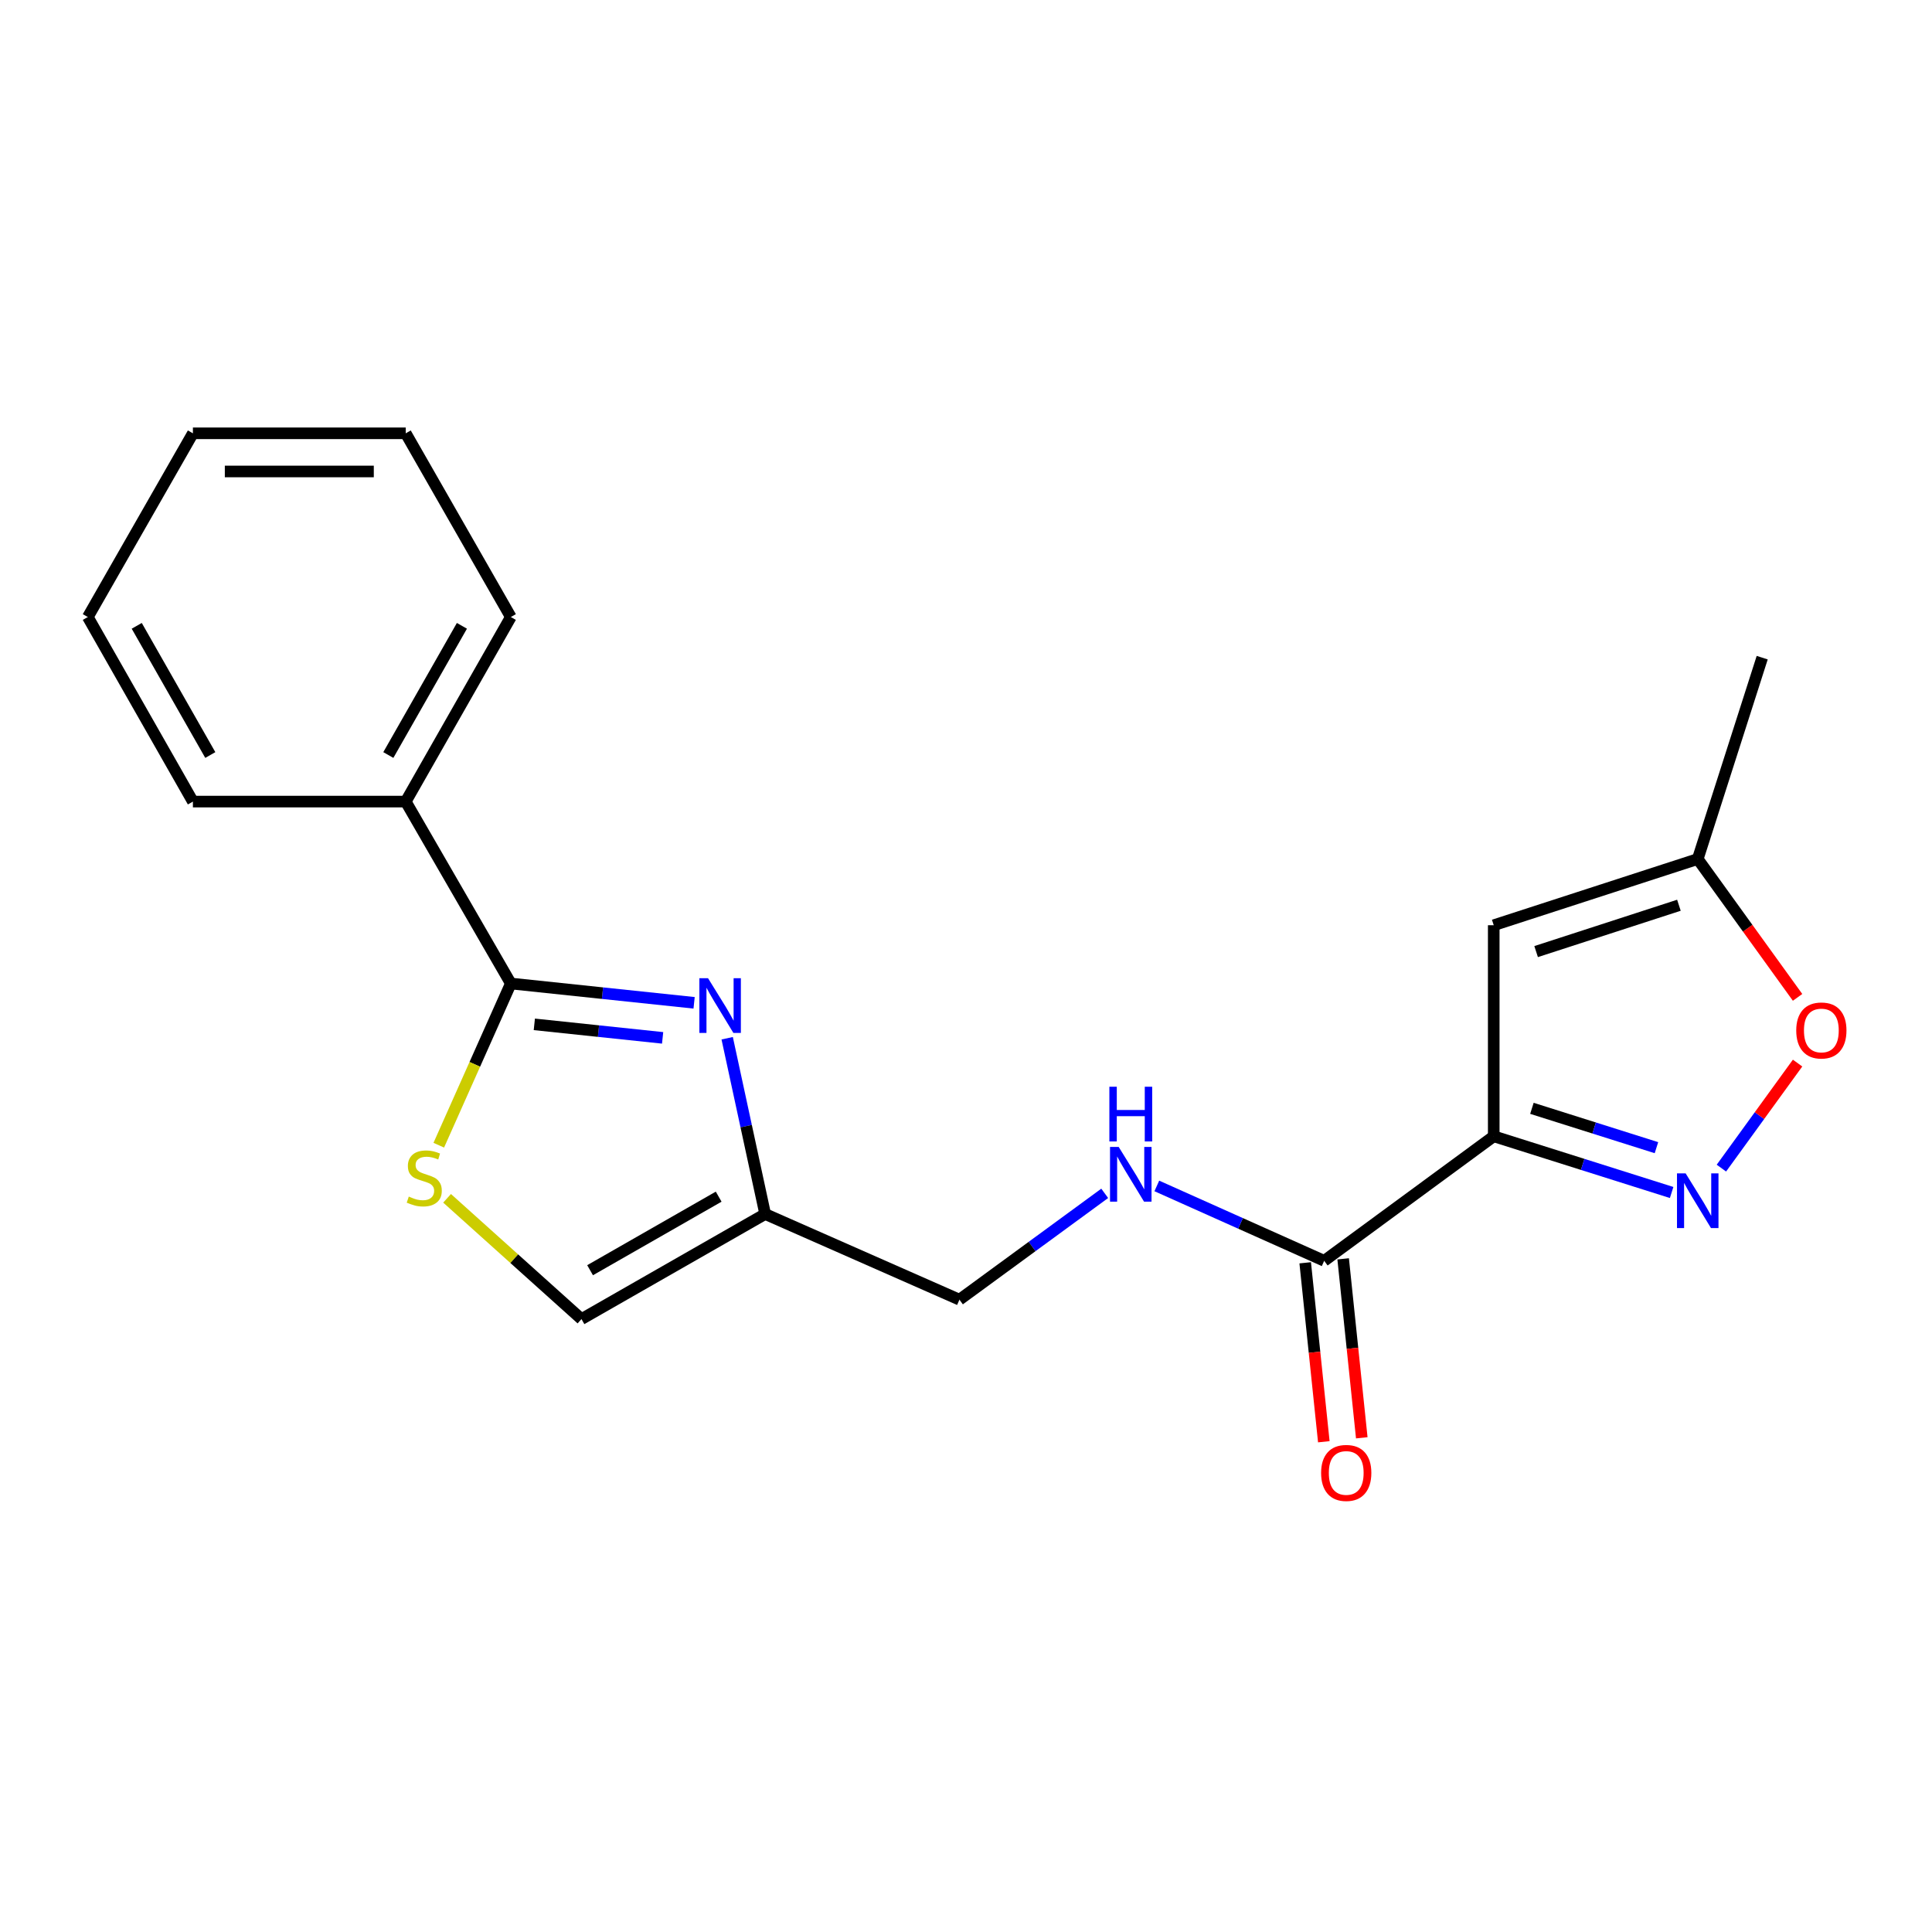 <?xml version='1.0' encoding='iso-8859-1'?>
<svg version='1.1' baseProfile='full'
              xmlns='http://www.w3.org/2000/svg'
                      xmlns:rdkit='http://www.rdkit.org/xml'
                      xmlns:xlink='http://www.w3.org/1999/xlink'
                  xml:space='preserve'
width='1000px' height='1000px' viewBox='0 0 1000 1000'>
<!-- END OF HEADER -->
<rect style='opacity:1.0;fill:#FFFFFF;stroke:none' width='1000' height='1000' x='0' y='0'> </rect>
<path class='bond-1' d='M 773.154,588.142 L 819.196,602.687' style='fill:none;fill-rule:evenodd;stroke:#000000;stroke-width:6px;stroke-linecap:butt;stroke-linejoin:miter;stroke-opacity:1' />
<path class='bond-1' d='M 819.196,602.687 L 865.238,617.232' style='fill:none;fill-rule:evenodd;stroke:#0000FF;stroke-width:6px;stroke-linecap:butt;stroke-linejoin:miter;stroke-opacity:1' />
<path class='bond-1' d='M 792.917,573.671 L 825.146,583.853' style='fill:none;fill-rule:evenodd;stroke:#000000;stroke-width:6px;stroke-linecap:butt;stroke-linejoin:miter;stroke-opacity:1' />
<path class='bond-1' d='M 825.146,583.853 L 857.375,594.035' style='fill:none;fill-rule:evenodd;stroke:#0000FF;stroke-width:6px;stroke-linecap:butt;stroke-linejoin:miter;stroke-opacity:1' />
<path class='bond-3' d='M 773.154,588.142 L 773.154,478.896' style='fill:none;fill-rule:evenodd;stroke:#000000;stroke-width:6px;stroke-linecap:butt;stroke-linejoin:miter;stroke-opacity:1' />
<path class='bond-5' d='M 773.154,588.142 L 685.393,652.596' style='fill:none;fill-rule:evenodd;stroke:#000000;stroke-width:6px;stroke-linecap:butt;stroke-linejoin:miter;stroke-opacity:1' />
<path class='bond-0' d='M 376.388,537.392 L 386.219,582.886' style='fill:none;fill-rule:evenodd;stroke:#0000FF;stroke-width:6px;stroke-linecap:butt;stroke-linejoin:miter;stroke-opacity:1' />
<path class='bond-0' d='M 386.219,582.886 L 396.049,628.379' style='fill:none;fill-rule:evenodd;stroke:#000000;stroke-width:6px;stroke-linecap:butt;stroke-linejoin:miter;stroke-opacity:1' />
<path class='bond-2' d='M 359.269,519.054 L 311.838,514.057' style='fill:none;fill-rule:evenodd;stroke:#0000FF;stroke-width:6px;stroke-linecap:butt;stroke-linejoin:miter;stroke-opacity:1' />
<path class='bond-2' d='M 311.838,514.057 L 264.407,509.06' style='fill:none;fill-rule:evenodd;stroke:#000000;stroke-width:6px;stroke-linecap:butt;stroke-linejoin:miter;stroke-opacity:1' />
<path class='bond-2' d='M 342.97,537.197 L 309.769,533.699' style='fill:none;fill-rule:evenodd;stroke:#0000FF;stroke-width:6px;stroke-linecap:butt;stroke-linejoin:miter;stroke-opacity:1' />
<path class='bond-2' d='M 309.769,533.699 L 276.567,530.202' style='fill:none;fill-rule:evenodd;stroke:#000000;stroke-width:6px;stroke-linecap:butt;stroke-linejoin:miter;stroke-opacity:1' />
<path class='bond-7' d='M 890.993,604.615 L 910.709,577.433' style='fill:none;fill-rule:evenodd;stroke:#0000FF;stroke-width:6px;stroke-linecap:butt;stroke-linejoin:miter;stroke-opacity:1' />
<path class='bond-7' d='M 910.709,577.433 L 930.425,550.251' style='fill:none;fill-rule:evenodd;stroke:#FF0000;stroke-width:6px;stroke-linecap:butt;stroke-linejoin:miter;stroke-opacity:1' />
<path class='bond-11' d='M 264.407,509.06 L 210.004,414.902' style='fill:none;fill-rule:evenodd;stroke:#000000;stroke-width:6px;stroke-linecap:butt;stroke-linejoin:miter;stroke-opacity:1' />
<path class='bond-21' d='M 264.407,509.06 L 245.76,550.907' style='fill:none;fill-rule:evenodd;stroke:#000000;stroke-width:6px;stroke-linecap:butt;stroke-linejoin:miter;stroke-opacity:1' />
<path class='bond-21' d='M 245.76,550.907 L 227.113,592.754' style='fill:none;fill-rule:evenodd;stroke:#CCCC00;stroke-width:6px;stroke-linecap:butt;stroke-linejoin:miter;stroke-opacity:1' />
<path class='bond-9' d='M 773.154,478.896 L 878.746,444.627' style='fill:none;fill-rule:evenodd;stroke:#000000;stroke-width:6px;stroke-linecap:butt;stroke-linejoin:miter;stroke-opacity:1' />
<path class='bond-9' d='M 795.09,492.542 L 869.004,468.554' style='fill:none;fill-rule:evenodd;stroke:#000000;stroke-width:6px;stroke-linecap:butt;stroke-linejoin:miter;stroke-opacity:1' />
<path class='bond-4' d='M 231.409,620.245 L 266.189,651.503' style='fill:none;fill-rule:evenodd;stroke:#CCCC00;stroke-width:6px;stroke-linecap:butt;stroke-linejoin:miter;stroke-opacity:1' />
<path class='bond-4' d='M 266.189,651.503 L 300.969,682.761' style='fill:none;fill-rule:evenodd;stroke:#000000;stroke-width:6px;stroke-linecap:butt;stroke-linejoin:miter;stroke-opacity:1' />
<path class='bond-10' d='M 685.393,652.596 L 642.081,633.217' style='fill:none;fill-rule:evenodd;stroke:#000000;stroke-width:6px;stroke-linecap:butt;stroke-linejoin:miter;stroke-opacity:1' />
<path class='bond-10' d='M 642.081,633.217 L 598.769,613.837' style='fill:none;fill-rule:evenodd;stroke:#0000FF;stroke-width:6px;stroke-linecap:butt;stroke-linejoin:miter;stroke-opacity:1' />
<path class='bond-12' d='M 675.571,653.618 L 680.388,699.933' style='fill:none;fill-rule:evenodd;stroke:#000000;stroke-width:6px;stroke-linecap:butt;stroke-linejoin:miter;stroke-opacity:1' />
<path class='bond-12' d='M 680.388,699.933 L 685.206,746.248' style='fill:none;fill-rule:evenodd;stroke:#FF0000;stroke-width:6px;stroke-linecap:butt;stroke-linejoin:miter;stroke-opacity:1' />
<path class='bond-12' d='M 695.216,651.575 L 700.033,697.889' style='fill:none;fill-rule:evenodd;stroke:#000000;stroke-width:6px;stroke-linecap:butt;stroke-linejoin:miter;stroke-opacity:1' />
<path class='bond-12' d='M 700.033,697.889 L 704.851,744.204' style='fill:none;fill-rule:evenodd;stroke:#FF0000;stroke-width:6px;stroke-linecap:butt;stroke-linejoin:miter;stroke-opacity:1' />
<path class='bond-6' d='M 396.049,628.379 L 496.605,672.71' style='fill:none;fill-rule:evenodd;stroke:#000000;stroke-width:6px;stroke-linecap:butt;stroke-linejoin:miter;stroke-opacity:1' />
<path class='bond-8' d='M 396.049,628.379 L 300.969,682.761' style='fill:none;fill-rule:evenodd;stroke:#000000;stroke-width:6px;stroke-linecap:butt;stroke-linejoin:miter;stroke-opacity:1' />
<path class='bond-8' d='M 371.981,619.392 L 305.425,657.459' style='fill:none;fill-rule:evenodd;stroke:#000000;stroke-width:6px;stroke-linecap:butt;stroke-linejoin:miter;stroke-opacity:1' />
<path class='bond-20' d='M 930.422,516.235 L 904.584,480.431' style='fill:none;fill-rule:evenodd;stroke:#FF0000;stroke-width:6px;stroke-linecap:butt;stroke-linejoin:miter;stroke-opacity:1' />
<path class='bond-20' d='M 904.584,480.431 L 878.746,444.627' style='fill:none;fill-rule:evenodd;stroke:#000000;stroke-width:6px;stroke-linecap:butt;stroke-linejoin:miter;stroke-opacity:1' />
<path class='bond-14' d='M 878.746,444.627 L 912.115,340.407' style='fill:none;fill-rule:evenodd;stroke:#000000;stroke-width:6px;stroke-linecap:butt;stroke-linejoin:miter;stroke-opacity:1' />
<path class='bond-13' d='M 571.8,617.676 L 534.202,645.193' style='fill:none;fill-rule:evenodd;stroke:#0000FF;stroke-width:6px;stroke-linecap:butt;stroke-linejoin:miter;stroke-opacity:1' />
<path class='bond-13' d='M 534.202,645.193 L 496.605,672.71' style='fill:none;fill-rule:evenodd;stroke:#000000;stroke-width:6px;stroke-linecap:butt;stroke-linejoin:miter;stroke-opacity:1' />
<path class='bond-15' d='M 210.004,414.902 L 264.407,319.372' style='fill:none;fill-rule:evenodd;stroke:#000000;stroke-width:6px;stroke-linecap:butt;stroke-linejoin:miter;stroke-opacity:1' />
<path class='bond-15' d='M 201.001,390.798 L 239.084,323.927' style='fill:none;fill-rule:evenodd;stroke:#000000;stroke-width:6px;stroke-linecap:butt;stroke-linejoin:miter;stroke-opacity:1' />
<path class='bond-16' d='M 210.004,414.902 L 99.847,414.902' style='fill:none;fill-rule:evenodd;stroke:#000000;stroke-width:6px;stroke-linecap:butt;stroke-linejoin:miter;stroke-opacity:1' />
<path class='bond-17' d='M 264.407,319.372 L 210.004,224.281' style='fill:none;fill-rule:evenodd;stroke:#000000;stroke-width:6px;stroke-linecap:butt;stroke-linejoin:miter;stroke-opacity:1' />
<path class='bond-18' d='M 99.847,414.902 L 45.455,319.372' style='fill:none;fill-rule:evenodd;stroke:#000000;stroke-width:6px;stroke-linecap:butt;stroke-linejoin:miter;stroke-opacity:1' />
<path class='bond-18' d='M 108.852,390.799 L 70.777,323.929' style='fill:none;fill-rule:evenodd;stroke:#000000;stroke-width:6px;stroke-linecap:butt;stroke-linejoin:miter;stroke-opacity:1' />
<path class='bond-22' d='M 210.004,224.281 L 99.847,224.281' style='fill:none;fill-rule:evenodd;stroke:#000000;stroke-width:6px;stroke-linecap:butt;stroke-linejoin:miter;stroke-opacity:1' />
<path class='bond-22' d='M 193.48,244.032 L 116.371,244.032' style='fill:none;fill-rule:evenodd;stroke:#000000;stroke-width:6px;stroke-linecap:butt;stroke-linejoin:miter;stroke-opacity:1' />
<path class='bond-19' d='M 45.455,319.372 L 99.847,224.281' style='fill:none;fill-rule:evenodd;stroke:#000000;stroke-width:6px;stroke-linecap:butt;stroke-linejoin:miter;stroke-opacity:1' />
<path  class='atom-1' d='M 366.472 506.312
L 375.752 521.312
Q 376.672 522.792, 378.152 525.472
Q 379.632 528.152, 379.712 528.312
L 379.712 506.312
L 383.472 506.312
L 383.472 534.632
L 379.592 534.632
L 369.632 518.232
Q 368.472 516.312, 367.232 514.112
Q 366.032 511.912, 365.672 511.232
L 365.672 534.632
L 361.992 534.632
L 361.992 506.312
L 366.472 506.312
' fill='#0000FF'/>
<path  class='atom-2' d='M 872.486 607.339
L 881.766 622.339
Q 882.686 623.819, 884.166 626.499
Q 885.646 629.179, 885.726 629.339
L 885.726 607.339
L 889.486 607.339
L 889.486 635.659
L 885.606 635.659
L 875.646 619.259
Q 874.486 617.339, 873.246 615.139
Q 872.046 612.939, 871.686 612.259
L 871.686 635.659
L 868.006 635.659
L 868.006 607.339
L 872.486 607.339
' fill='#0000FF'/>
<path  class='atom-5' d='M 211.594 619.347
Q 211.914 619.467, 213.234 620.027
Q 214.554 620.587, 215.994 620.947
Q 217.474 621.267, 218.914 621.267
Q 221.594 621.267, 223.154 619.987
Q 224.714 618.667, 224.714 616.387
Q 224.714 614.827, 223.914 613.867
Q 223.154 612.907, 221.954 612.387
Q 220.754 611.867, 218.754 611.267
Q 216.234 610.507, 214.714 609.787
Q 213.234 609.067, 212.154 607.547
Q 211.114 606.027, 211.114 603.467
Q 211.114 599.907, 213.514 597.707
Q 215.954 595.507, 220.754 595.507
Q 224.034 595.507, 227.754 597.067
L 226.834 600.147
Q 223.434 598.747, 220.874 598.747
Q 218.114 598.747, 216.594 599.907
Q 215.074 601.027, 215.114 602.987
Q 215.114 604.507, 215.874 605.427
Q 216.674 606.347, 217.794 606.867
Q 218.954 607.387, 220.874 607.987
Q 223.434 608.787, 224.954 609.587
Q 226.474 610.387, 227.554 612.027
Q 228.674 613.627, 228.674 616.387
Q 228.674 620.307, 226.034 622.427
Q 223.434 624.507, 219.074 624.507
Q 216.554 624.507, 214.634 623.947
Q 212.754 623.427, 210.514 622.507
L 211.594 619.347
' fill='#CCCC00'/>
<path  class='atom-8' d='M 929.729 533.368
Q 929.729 526.568, 933.089 522.768
Q 936.449 518.968, 942.729 518.968
Q 949.009 518.968, 952.369 522.768
Q 955.729 526.568, 955.729 533.368
Q 955.729 540.248, 952.329 544.168
Q 948.929 548.048, 942.729 548.048
Q 936.489 548.048, 933.089 544.168
Q 929.729 540.288, 929.729 533.368
M 942.729 544.848
Q 947.049 544.848, 949.369 541.968
Q 951.729 539.048, 951.729 533.368
Q 951.729 527.808, 949.369 525.008
Q 947.049 522.168, 942.729 522.168
Q 938.409 522.168, 936.049 524.968
Q 933.729 527.768, 933.729 533.368
Q 933.729 539.088, 936.049 541.968
Q 938.409 544.848, 942.729 544.848
' fill='#FF0000'/>
<path  class='atom-11' d='M 579.028 593.645
L 588.308 608.645
Q 589.228 610.125, 590.708 612.805
Q 592.188 615.485, 592.268 615.645
L 592.268 593.645
L 596.028 593.645
L 596.028 621.965
L 592.148 621.965
L 582.188 605.565
Q 581.028 603.645, 579.788 601.445
Q 578.588 599.245, 578.228 598.565
L 578.228 621.965
L 574.548 621.965
L 574.548 593.645
L 579.028 593.645
' fill='#0000FF'/>
<path  class='atom-11' d='M 574.208 562.493
L 578.048 562.493
L 578.048 574.533
L 592.528 574.533
L 592.528 562.493
L 596.368 562.493
L 596.368 590.813
L 592.528 590.813
L 592.528 577.733
L 578.048 577.733
L 578.048 590.813
L 574.208 590.813
L 574.208 562.493
' fill='#0000FF'/>
<path  class='atom-13' d='M 683.805 762.383
Q 683.805 755.583, 687.165 751.783
Q 690.525 747.983, 696.805 747.983
Q 703.085 747.983, 706.445 751.783
Q 709.805 755.583, 709.805 762.383
Q 709.805 769.263, 706.405 773.183
Q 703.005 777.063, 696.805 777.063
Q 690.565 777.063, 687.165 773.183
Q 683.805 769.303, 683.805 762.383
M 696.805 773.863
Q 701.125 773.863, 703.445 770.983
Q 705.805 768.063, 705.805 762.383
Q 705.805 756.823, 703.445 754.023
Q 701.125 751.183, 696.805 751.183
Q 692.485 751.183, 690.125 753.983
Q 687.805 756.783, 687.805 762.383
Q 687.805 768.103, 690.125 770.983
Q 692.485 773.863, 696.805 773.863
' fill='#FF0000'/>
</svg>
